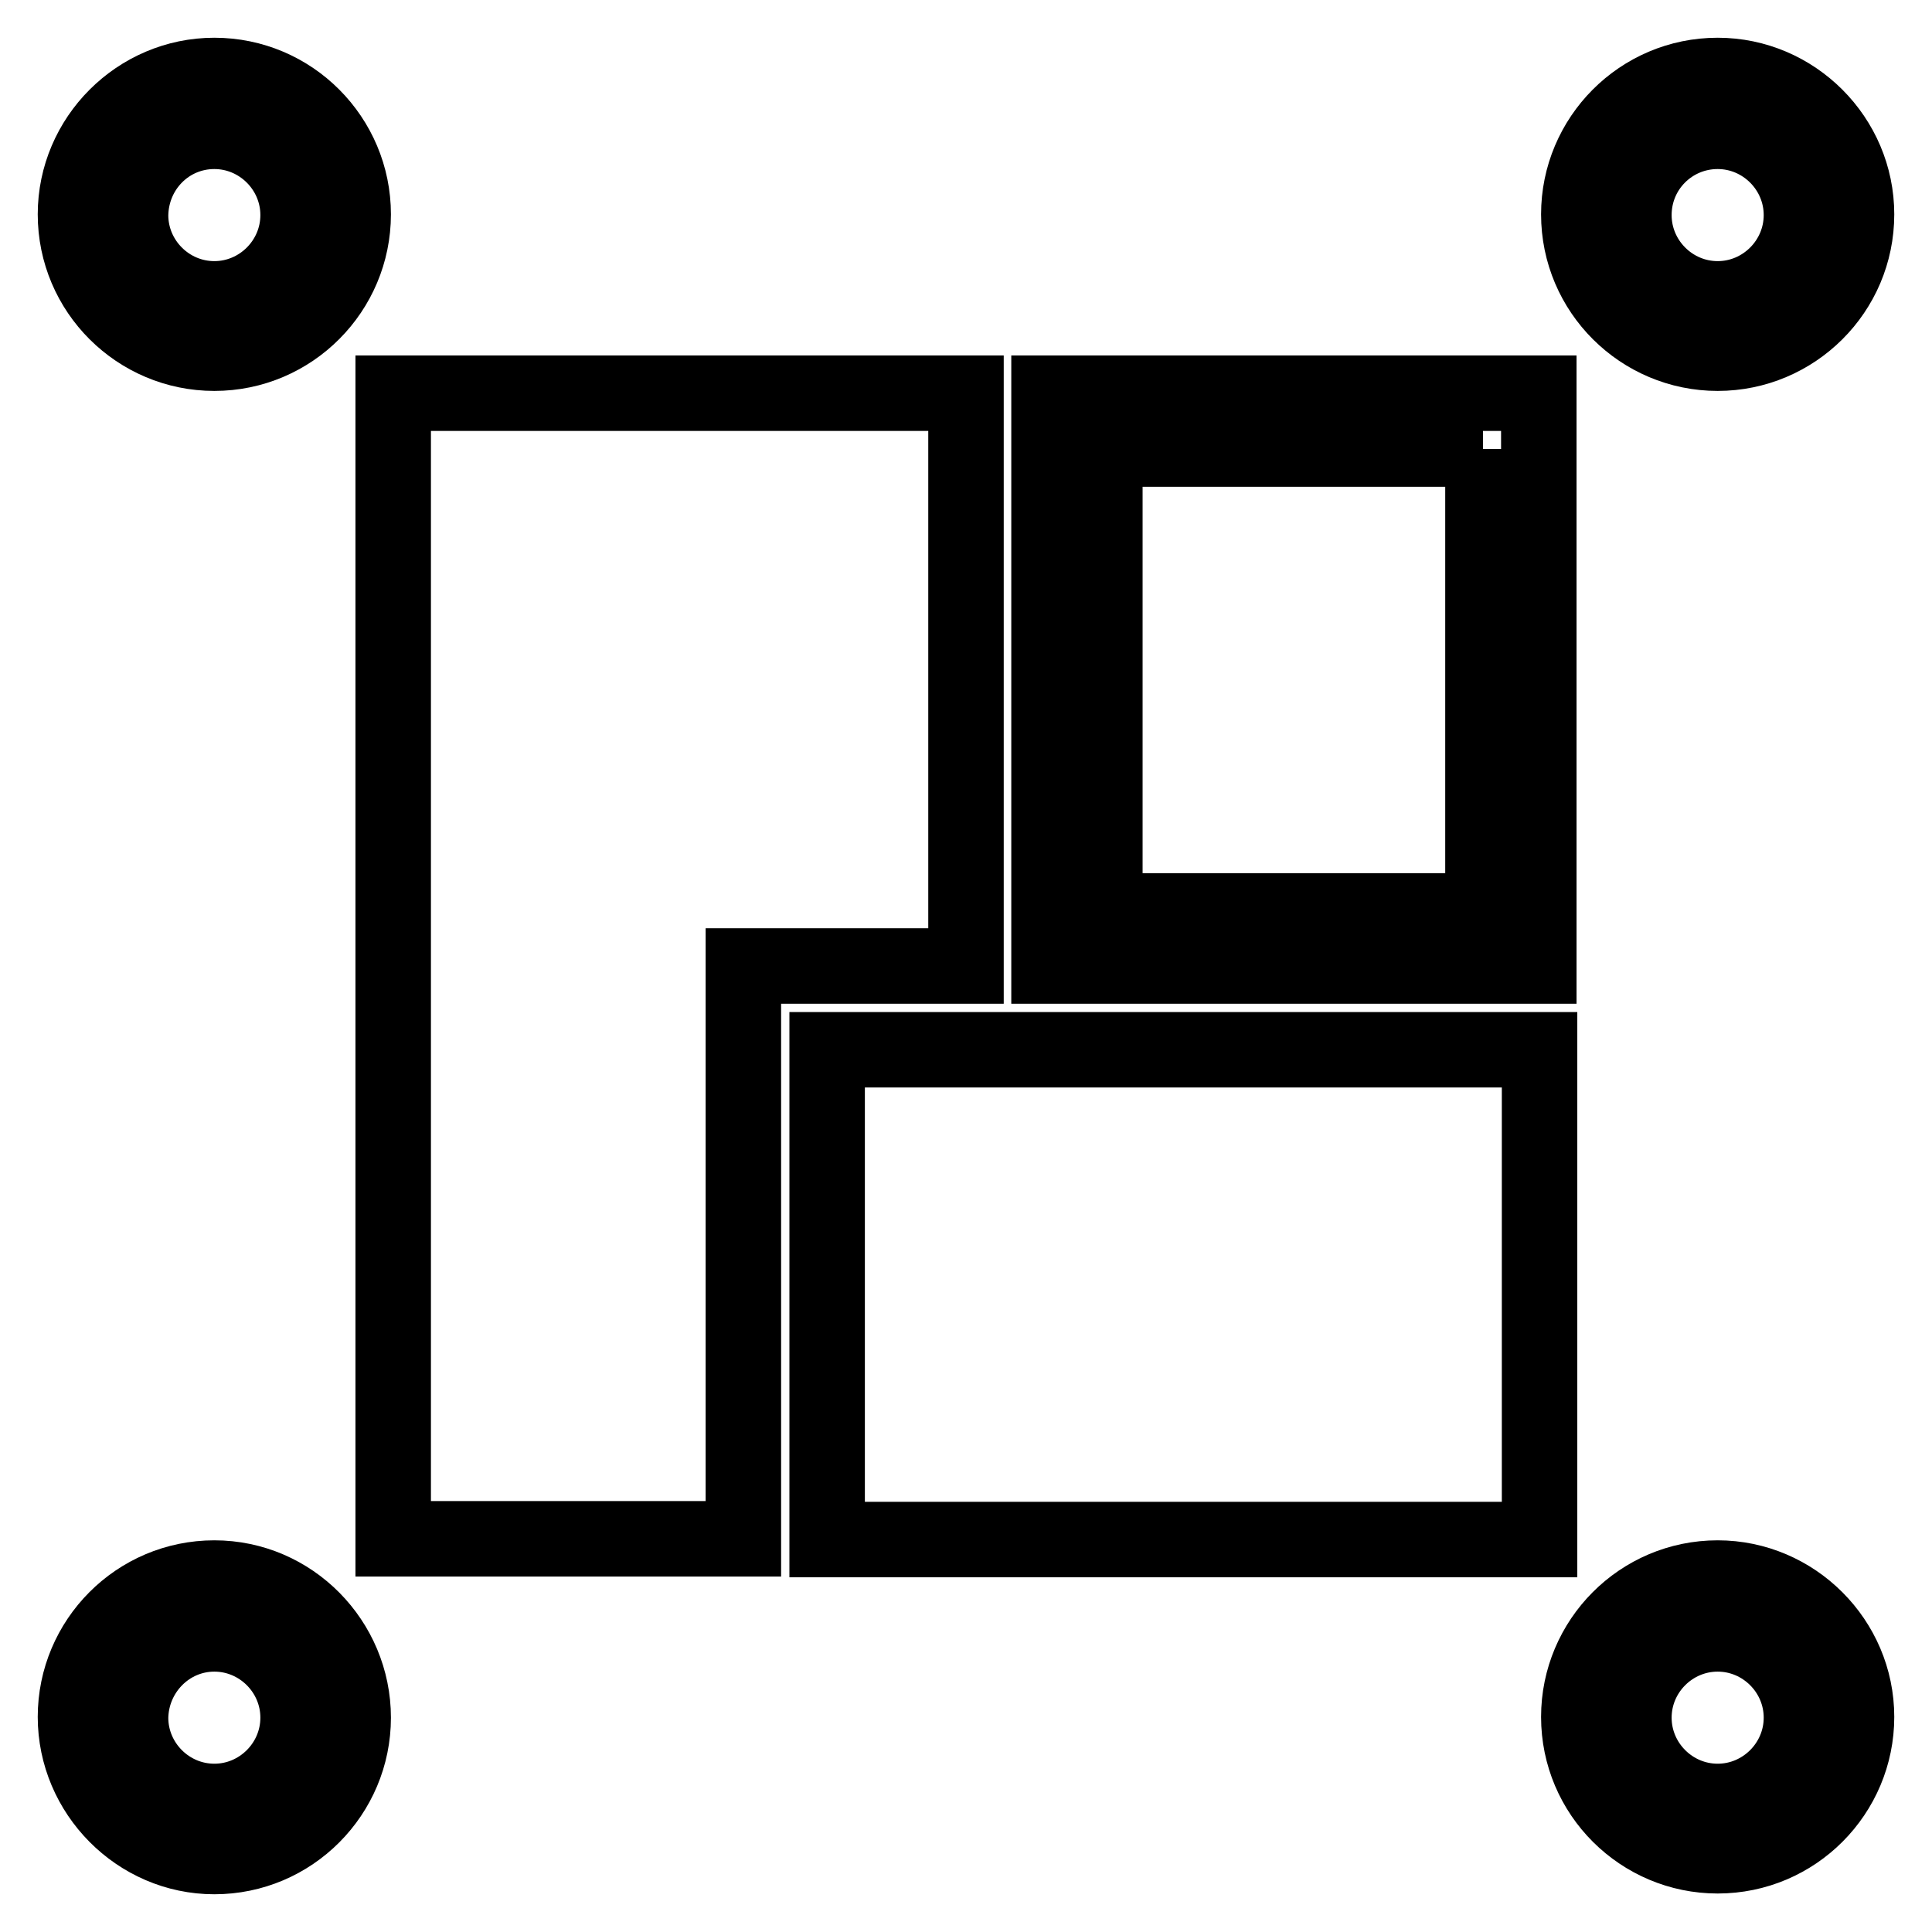 <?xml version="1.0" encoding="utf-8"?>
<!-- Svg Vector Icons : http://www.onlinewebfonts.com/icon -->
<!DOCTYPE svg PUBLIC "-//W3C//DTD SVG 1.1//EN" "http://www.w3.org/Graphics/SVG/1.1/DTD/svg11.dtd">
<svg version="1.1" xmlns="http://www.w3.org/2000/svg" xmlns:xlink="http://www.w3.org/1999/xlink" x="0px" y="0px" viewBox="0 0 256 256" enable-background="new 0 0 256 256" xml:space="preserve">
<g> <path stroke-width="10" fill-opacity="0" stroke="#000000"  d="M98.5,128v75.9H52.1V52.1H128V128H98.5z M196.5,59.5v61.2h-50.1V59.5H196.5 M203.9,52.1h-64.9V128h64.9 V52.1L203.9,52.1z"/> <path stroke-width="10" fill-opacity="0" stroke="#000000"  d="M109.6,139.1h94.4v64.9h-94.4V139.1z M28.4,17.4c6.1,0,11.1,5,11.1,11.1c0,6.1-5,11.1-11.1,11.1 c-6.1,0-11.1-5-11.1-11.1C17.4,22.3,22.3,17.4,28.4,17.4 M28.4,10C18.3,10,10,18.3,10,28.4c0,10.2,8.3,18.4,18.4,18.4c0,0,0,0,0,0 c10.2,0,18.4-8.3,18.4-18.4S38.6,10,28.4,10L28.4,10z M227.6,17.4c6.1,0,11.1,5,11.1,11.1c0,6.1-5,11.1-11.1,11.1 c-6.1,0-11.1-5-11.1-11.1C216.5,22.3,221.5,17.4,227.6,17.4 M227.6,10c-10.2,0-18.4,8.3-18.4,18.4c0,10.2,8.3,18.4,18.4,18.4 S246,38.6,246,28.4C246,18.3,237.7,10,227.6,10z M28.4,216.5c6.1,0,11.1,5,11.1,11.1c0,6.1-5,11.1-11.1,11.1 c-6.1,0-11.1-5-11.1-11.1C17.4,221.5,22.3,216.5,28.4,216.5 M28.4,209.1c-10.2,0-18.4,8.3-18.4,18.4S18.3,246,28.4,246 c10.2,0,18.4-8.3,18.4-18.4S38.6,209.1,28.4,209.1L28.4,209.1z M227.6,216.5c6.1,0,11.1,5,11.1,11.1c0,6.1-5,11.1-11.1,11.1 c-6.1,0-11.1-5-11.1-11.1C216.5,221.5,221.5,216.5,227.6,216.5 M227.6,209.1c-10.2,0-18.4,8.3-18.4,18.4c0,10.2,8.3,18.4,18.4,18.4 c10.2,0,18.4-8.3,18.4-18.4C246,217.4,237.7,209.1,227.6,209.1L227.6,209.1z"/></g>
</svg>